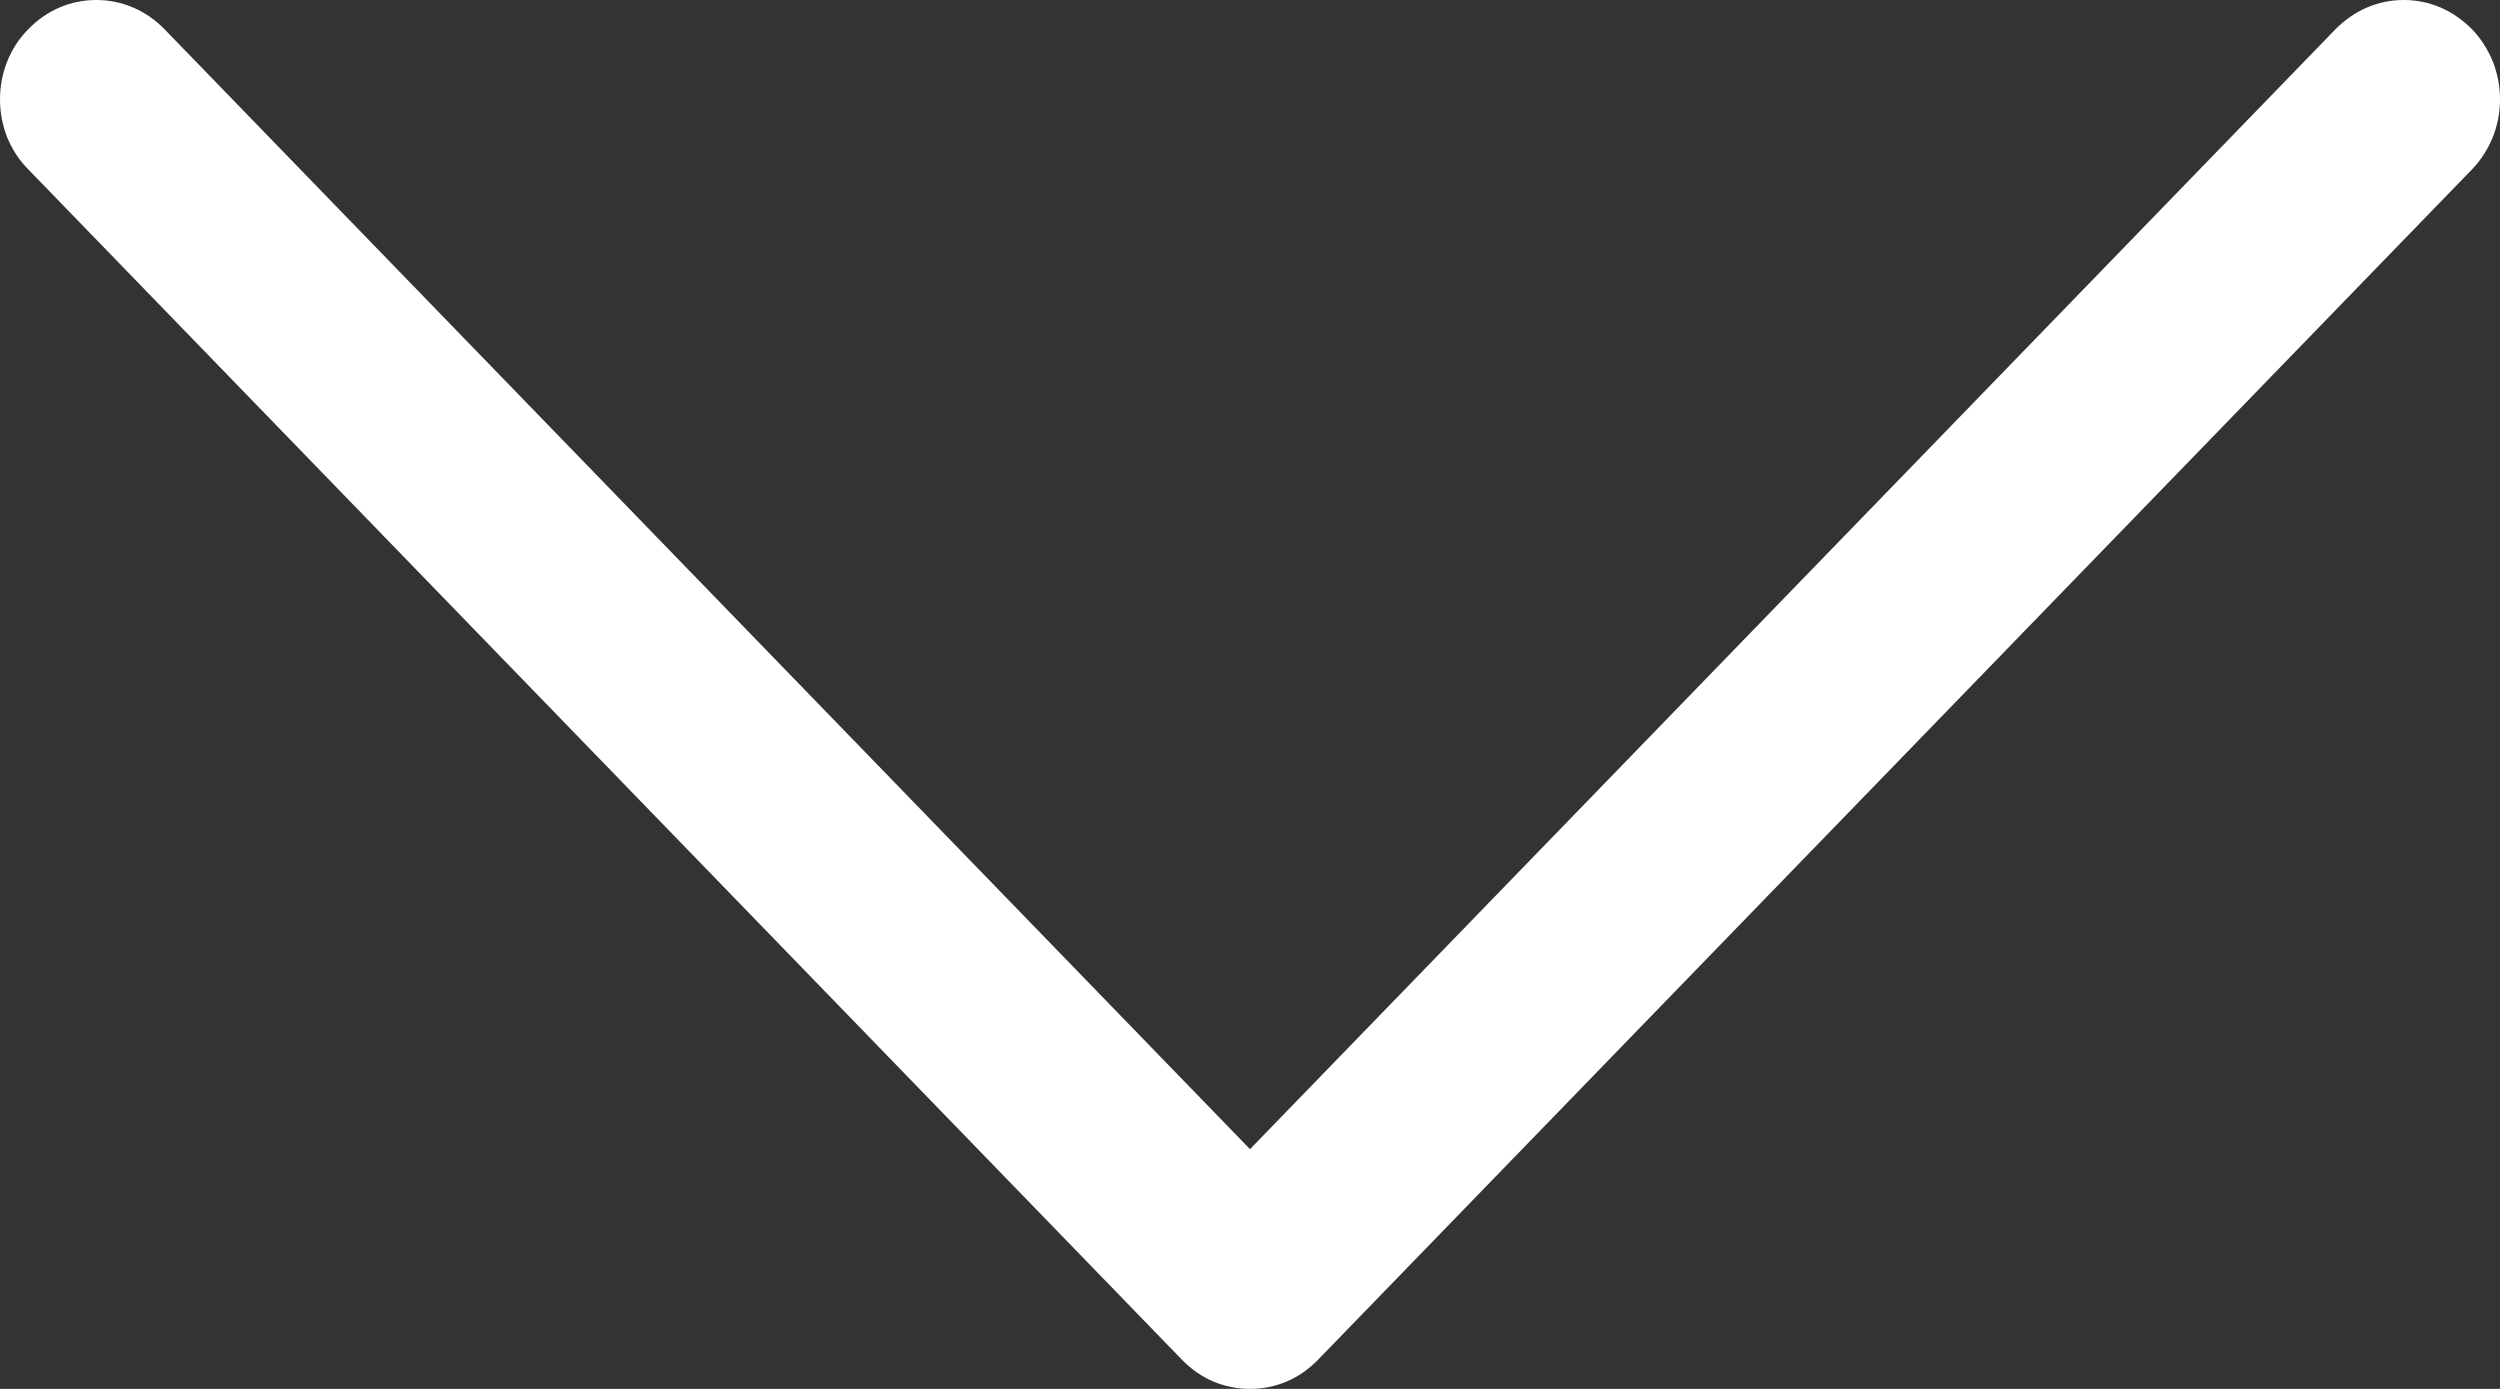 <svg width="9" height="5" viewBox="0 0 9 5" fill="none" xmlns="http://www.w3.org/2000/svg">
<rect x="0" y="0" width="9" height="5" fill="#333333" stroke="none"/>
<path fill-rule="evenodd" clip-rule="evenodd" d="M0.102 0.105C0.134 0.072 0.172 0.045 0.214 0.027C0.256 0.009 0.301 0 0.347 0C0.392 0 0.437 0.009 0.479 0.027C0.521 0.045 0.56 0.072 0.592 0.105L4.5 4.137L8.408 0.105C8.441 0.072 8.479 0.045 8.521 0.027C8.563 0.009 8.608 0 8.653 0C8.699 0 8.744 0.009 8.786 0.027C8.828 0.045 8.866 0.072 8.899 0.105C8.931 0.138 8.956 0.178 8.974 0.221C8.991 0.264 9 0.311 9 0.358C9 0.405 8.991 0.451 8.974 0.494C8.956 0.538 8.931 0.577 8.899 0.61L4.745 4.895C4.713 4.928 4.675 4.955 4.633 4.973C4.591 4.991 4.546 5 4.5 5C4.455 5 4.409 4.991 4.367 4.973C4.325 4.955 4.287 4.928 4.255 4.895L0.102 0.61C0.069 0.577 0.044 0.538 0.026 0.495C0.009 0.451 0 0.405 0 0.358C0 0.311 0.009 0.264 0.026 0.221C0.044 0.177 0.069 0.138 0.102 0.105Z" fill="white"/>
</svg>